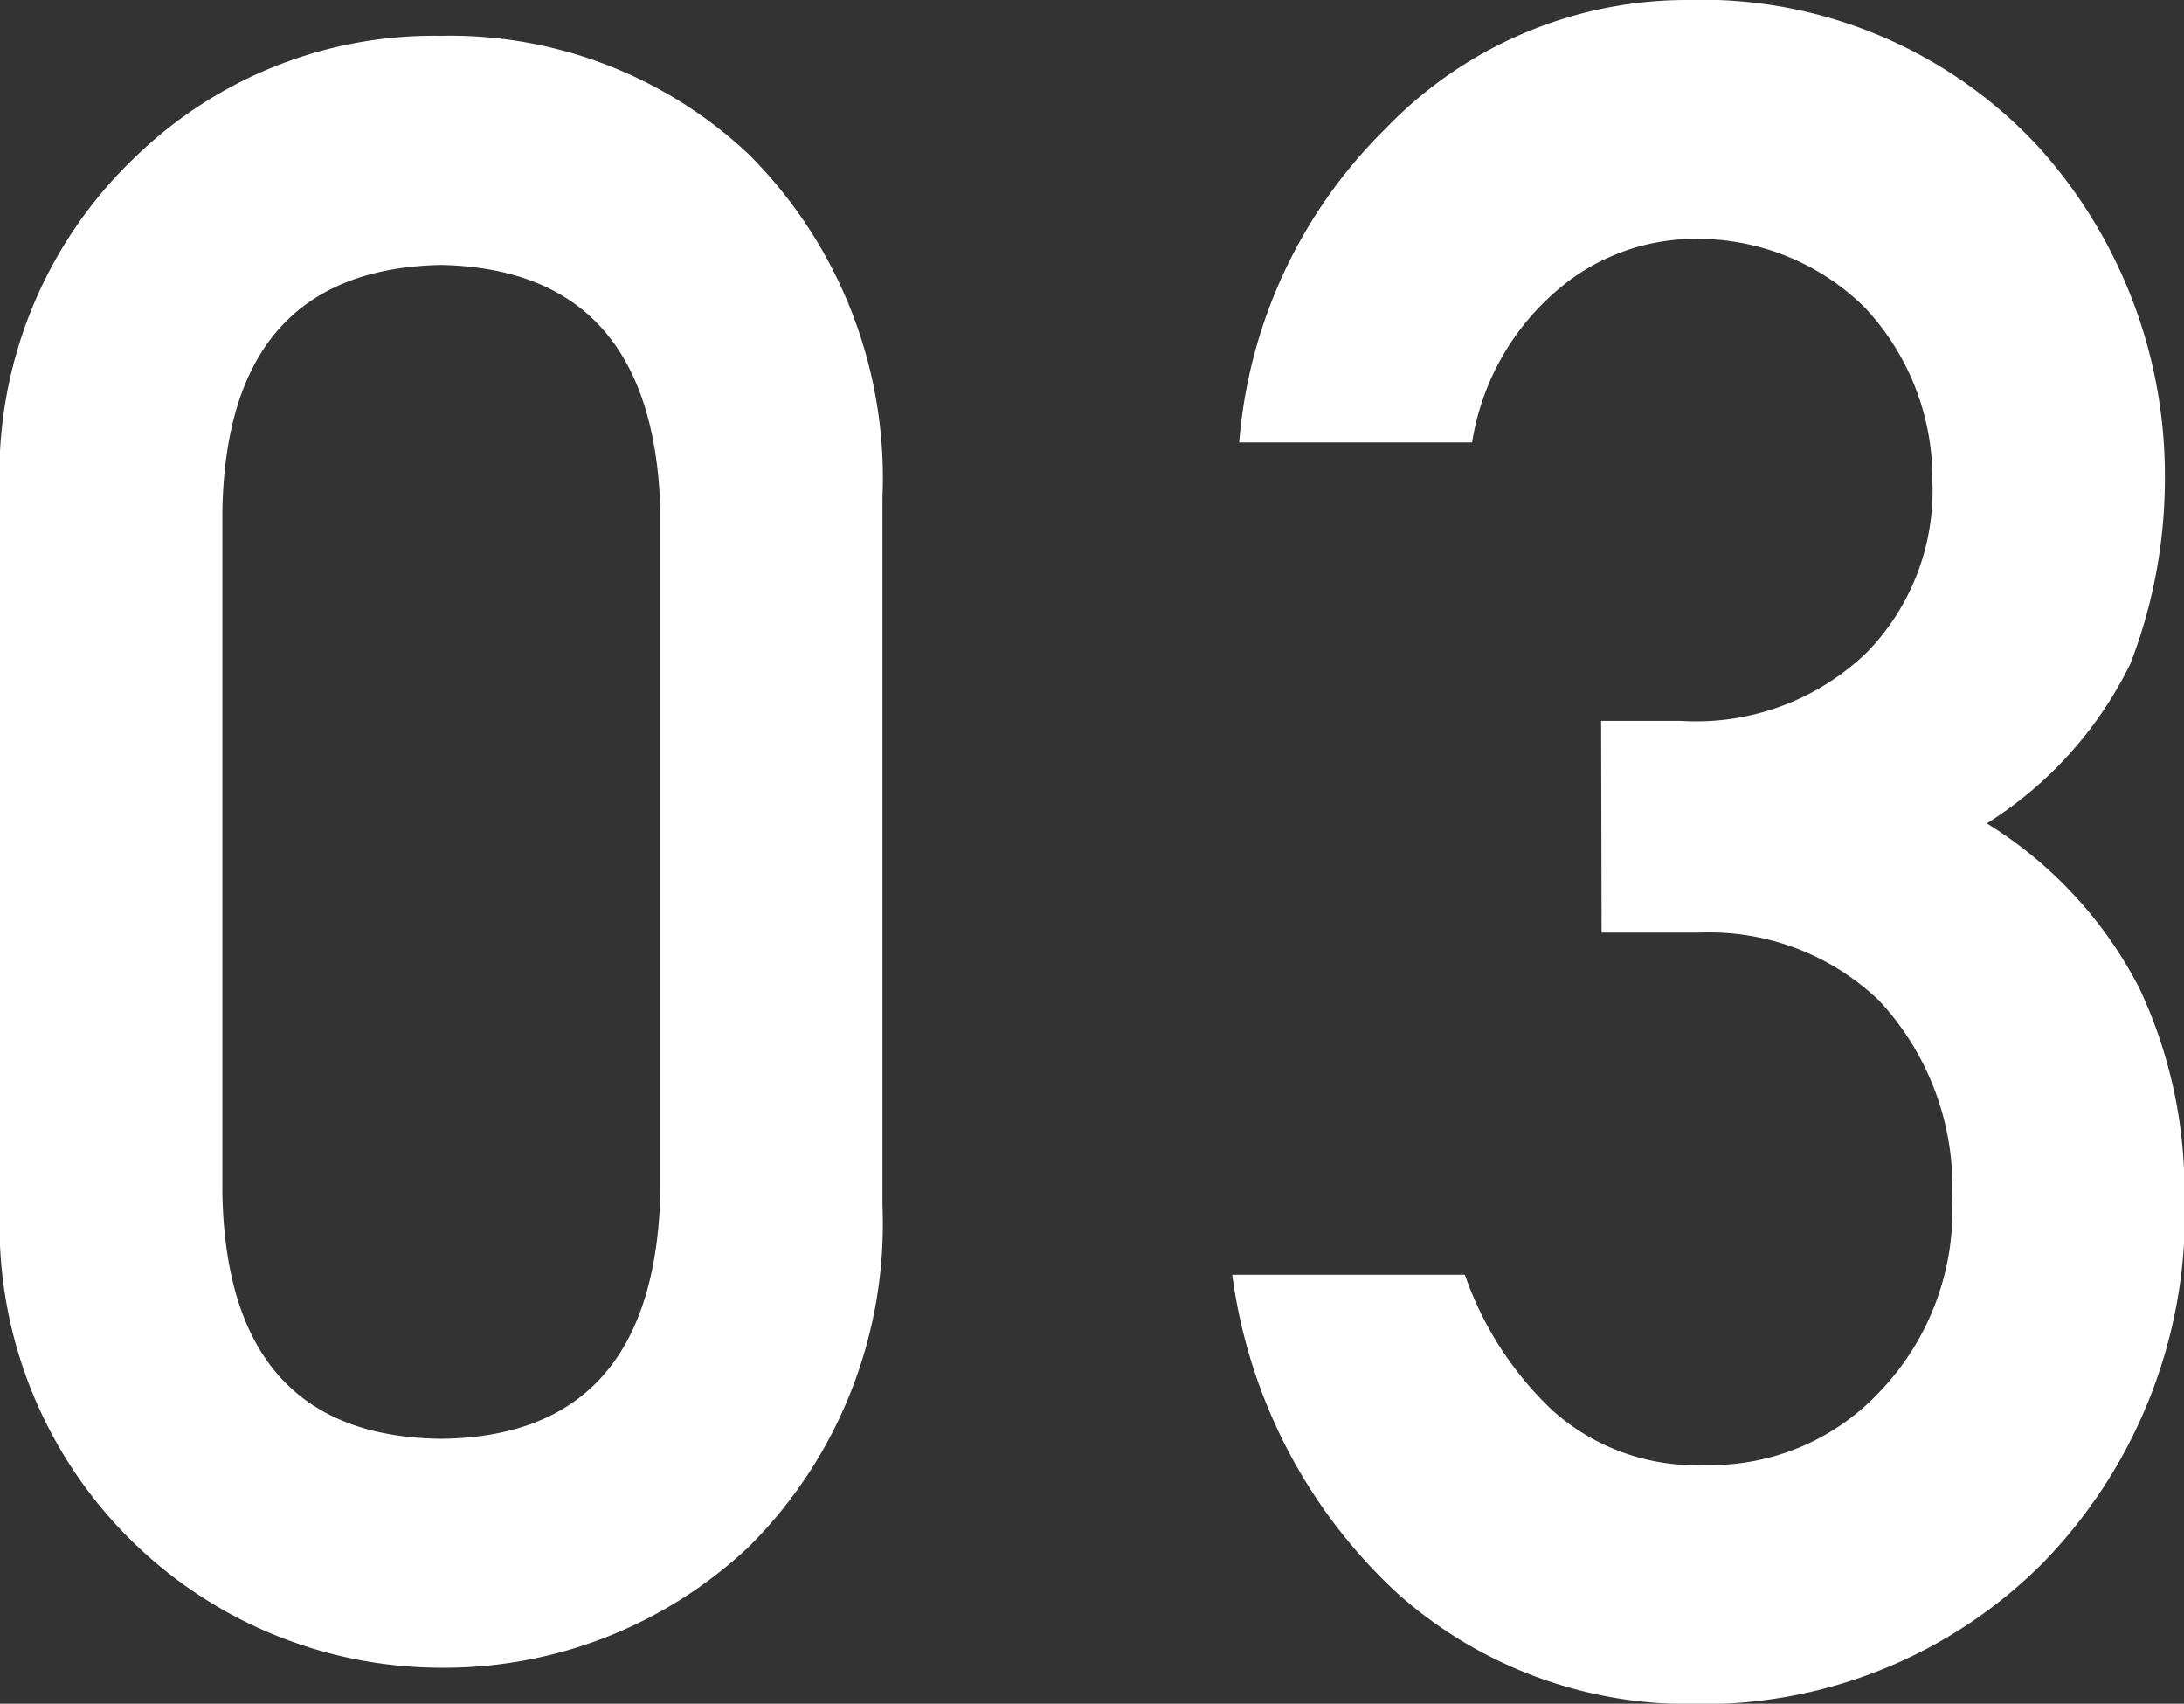 <svg xmlns="http://www.w3.org/2000/svg" width="23.895" height="18.635" viewBox="0 0 23.895 18.635">
  <rect x="0" y="0" width="23.895" height="18.635" fill="#333333" stroke="none"/>
  <g id="txt_03" transform="translate(-25.524 -47.347)">
    <path id="パス_222" data-name="パス 222" d="M27.068,1905.09a4.793,4.793,0,0,1,1.506-3.74,4.689,4.689,0,0,1,3.316-1.3,4.762,4.762,0,0,1,3.374,1.3,5,5,0,0,1,1.459,3.746v7.744a4.981,4.981,0,0,1-1.459,3.733,4.856,4.856,0,0,1-3.374,1.326,4.836,4.836,0,0,1-4.822-5.05Zm7.225.158q-.07-2.643-2.4-2.692-2.345.048-2.392,2.692v7.457q.048,2.665,2.392,2.69,2.333-.023,2.4-2.69Z" transform="translate(-1.544 -1852.311)" fill="#fff"/>
    <g id="グループ_217" data-name="グループ 217" transform="translate(105.993 -2464.94)">
      <path id="パス_3732" data-name="パス 3732" d="M-65.385,2520.172h.877a2.687,2.687,0,0,0,2.027-.746,2.53,2.53,0,0,0,.72-1.871,2.727,2.727,0,0,0-.744-1.909,2.6,2.6,0,0,0-1.853-.746,2.307,2.307,0,0,0-1.488.545,2.755,2.755,0,0,0-.951,1.681h-2.548a5.419,5.419,0,0,1,1.6-3.431,4.571,4.571,0,0,1,3.289-1.408,5.019,5.019,0,0,1,3.85,1.6,5.365,5.365,0,0,1,1.389,3.621,5.628,5.628,0,0,1-.377,2.037,4.28,4.28,0,0,1-1.571,1.748,4.578,4.578,0,0,1,1.672,1.81,5.2,5.2,0,0,1,.49,2.214,5.482,5.482,0,0,1-1.545,4.061,5.251,5.251,0,0,1-3.846,1.547,4.782,4.782,0,0,1-3.214-1.205,5.777,5.777,0,0,1-1.813-3.49h2.545a3.719,3.719,0,0,0,.963,1.488,2.357,2.357,0,0,0,1.681.593,2.526,2.526,0,0,0,1.888-.794,2.87,2.87,0,0,0,.8-2.119,2.991,2.991,0,0,0-.8-2.167,2.685,2.685,0,0,0-1.949-.744h-1.087Z" transform="translate(2.434 0)" fill="#fff"/>
    </g>
  </g>
</svg>
